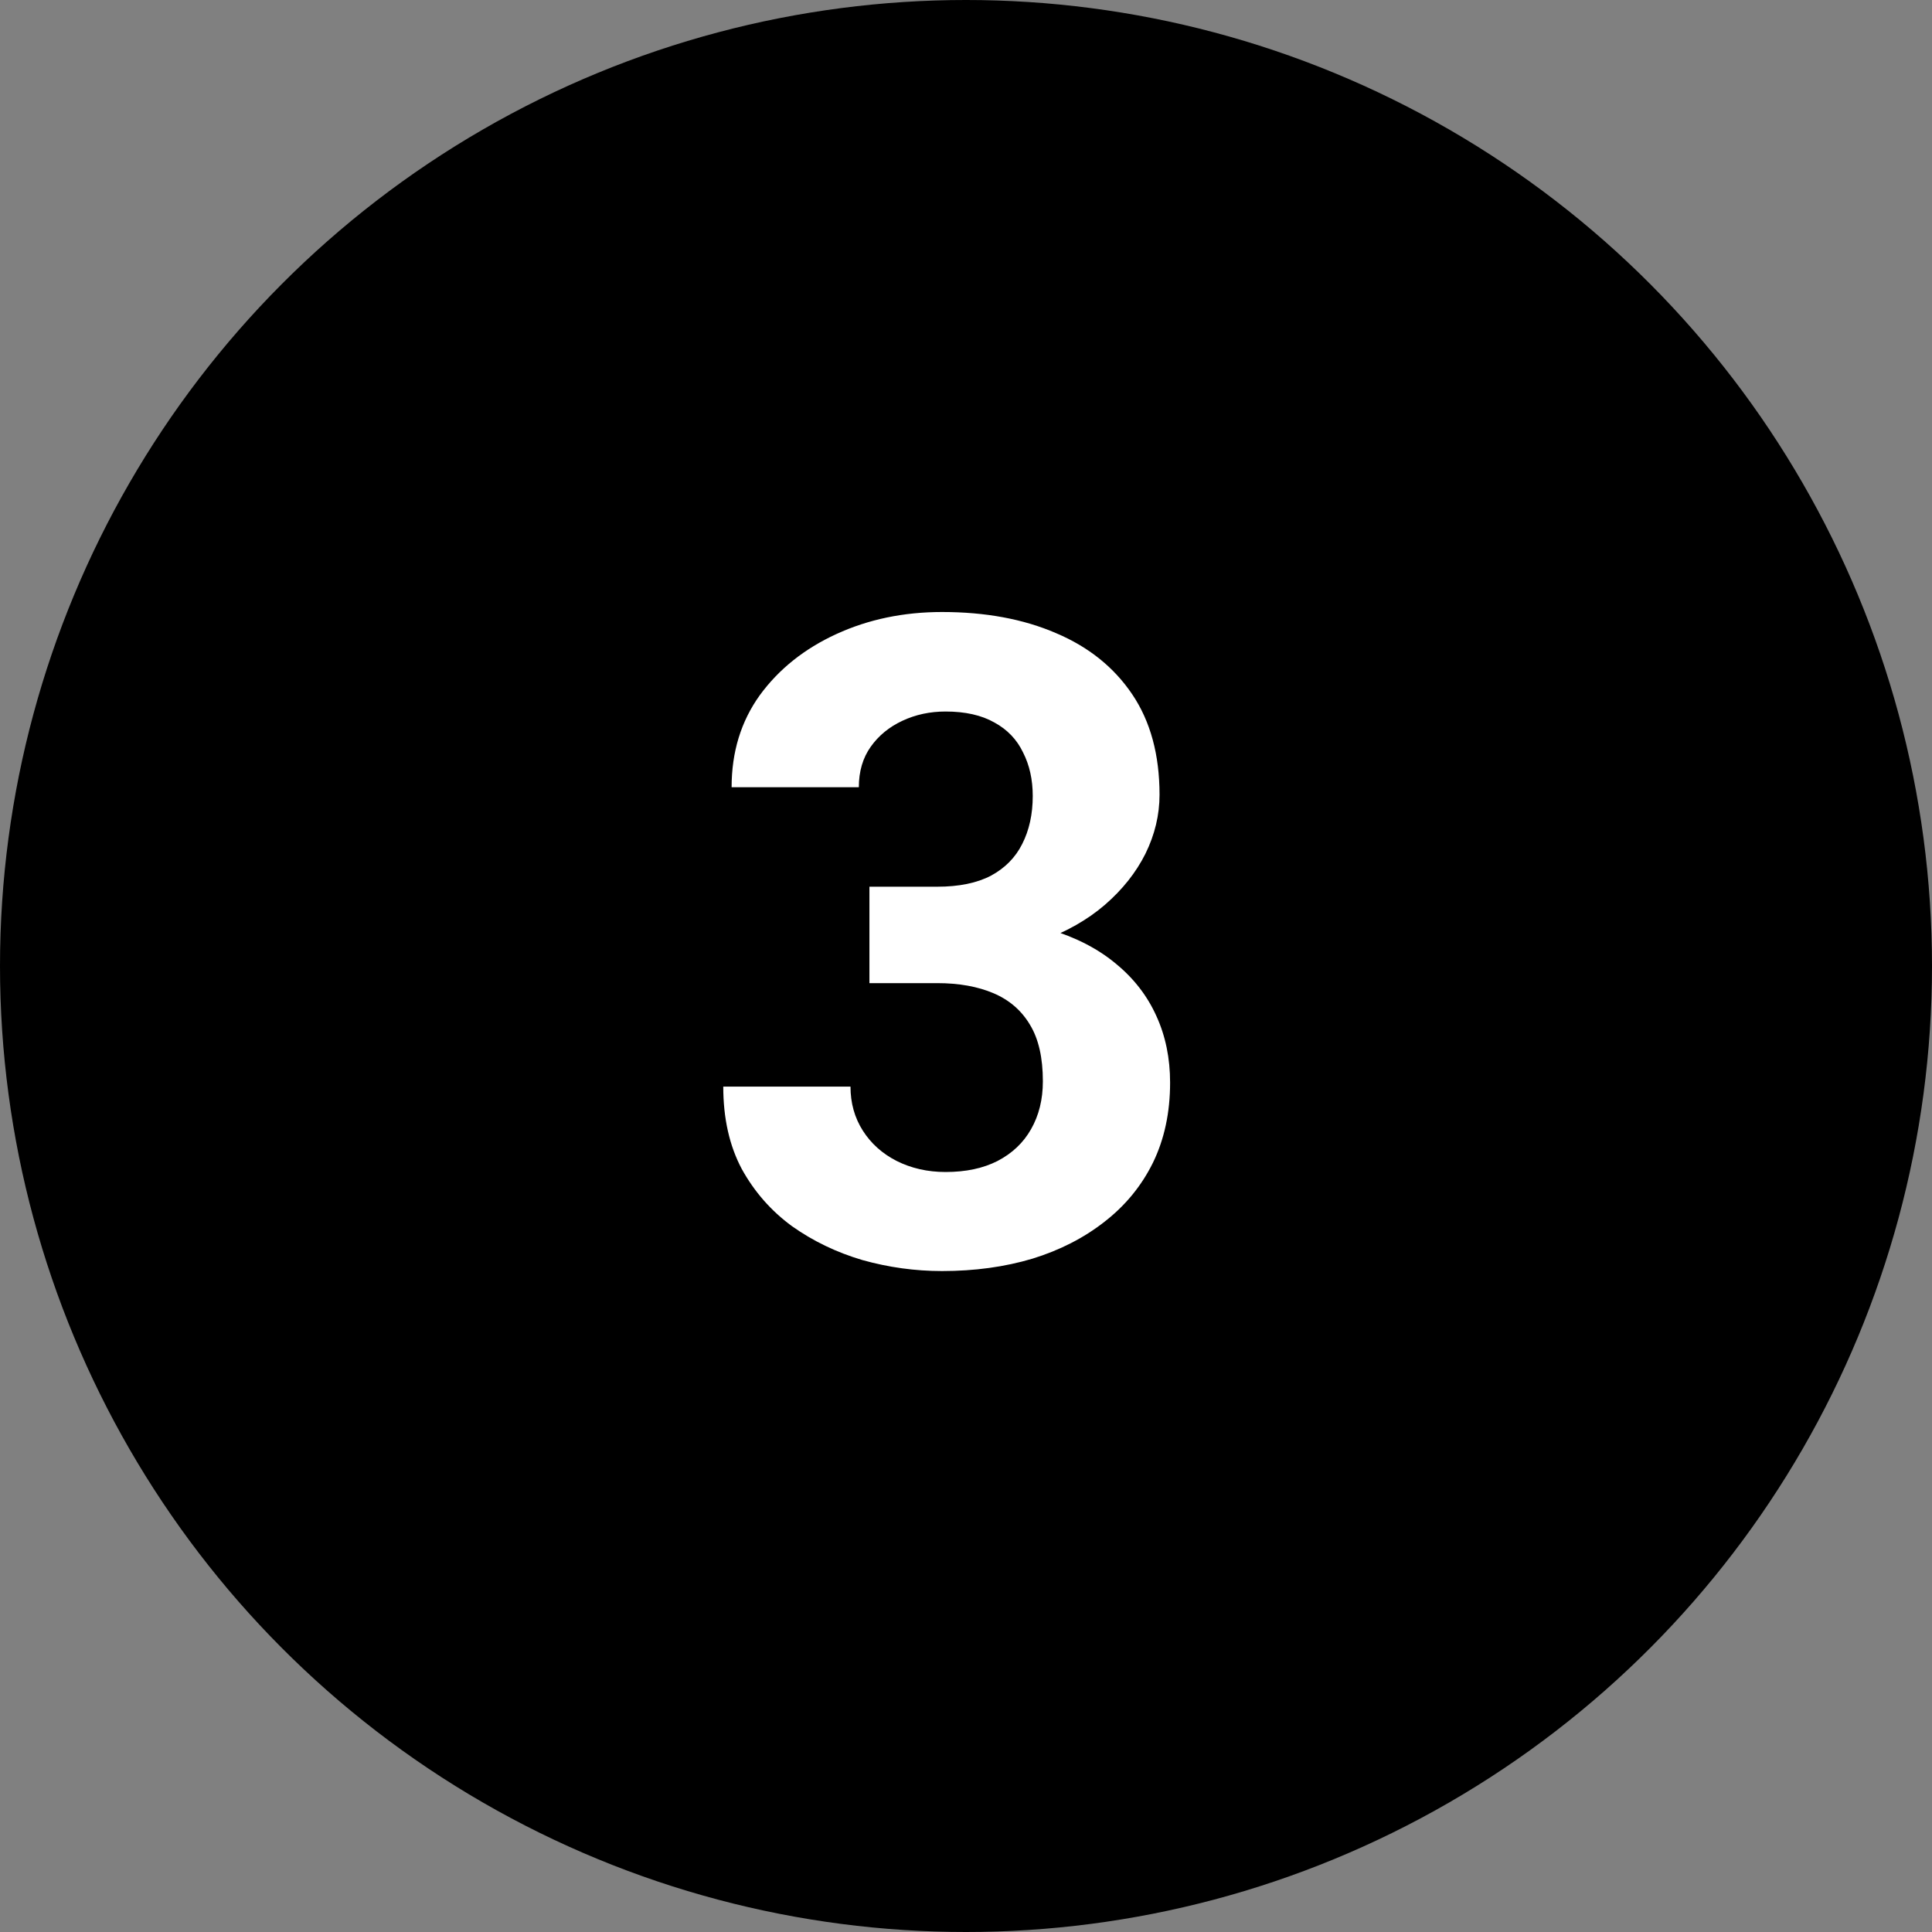 <svg width="75" height="75" viewBox="0 0 75 75" fill="none" xmlns="http://www.w3.org/2000/svg">
<rect x="0" y="0" width="75" height="75" fill="#808080" stroke="none"/>
<circle cx="37.5" cy="37.5" r="37.5" fill="black"/>
<path d="M33.751 34.422H36.382C37.225 34.422 37.92 34.28 38.467 33.995C39.014 33.699 39.419 33.289 39.681 32.765C39.954 32.229 40.091 31.608 40.091 30.902C40.091 30.264 39.965 29.7 39.715 29.21C39.476 28.709 39.105 28.321 38.604 28.048C38.103 27.763 37.47 27.621 36.707 27.621C36.103 27.621 35.545 27.74 35.032 27.98C34.52 28.219 34.109 28.555 33.802 28.988C33.494 29.421 33.34 29.945 33.34 30.56H28.401C28.401 29.193 28.766 28.002 29.495 26.988C30.236 25.974 31.227 25.183 32.469 24.613C33.711 24.043 35.078 23.758 36.57 23.758C38.257 23.758 39.732 24.032 40.997 24.579C42.261 25.114 43.247 25.906 43.953 26.954C44.66 28.002 45.013 29.301 45.013 30.851C45.013 31.637 44.83 32.4 44.466 33.141C44.101 33.87 43.577 34.531 42.894 35.123C42.221 35.704 41.401 36.171 40.433 36.524C39.464 36.866 38.376 37.037 37.169 37.037H33.751V34.422ZM33.751 38.165V35.619H37.169C38.524 35.619 39.715 35.773 40.74 36.08C41.766 36.388 42.626 36.832 43.321 37.413C44.016 37.983 44.54 38.661 44.893 39.447C45.246 40.221 45.423 41.082 45.423 42.027C45.423 43.19 45.201 44.226 44.756 45.138C44.312 46.038 43.685 46.801 42.877 47.428C42.079 48.054 41.145 48.533 40.074 48.863C39.003 49.182 37.835 49.342 36.57 49.342C35.522 49.342 34.491 49.199 33.477 48.915C32.474 48.618 31.563 48.18 30.743 47.599C29.934 47.006 29.284 46.266 28.794 45.377C28.316 44.477 28.077 43.412 28.077 42.181H33.016C33.016 42.819 33.175 43.389 33.494 43.89C33.813 44.391 34.252 44.785 34.81 45.069C35.38 45.354 36.012 45.497 36.707 45.497C37.493 45.497 38.165 45.354 38.724 45.069C39.293 44.773 39.726 44.363 40.023 43.839C40.33 43.303 40.484 42.682 40.484 41.976C40.484 41.065 40.319 40.335 39.988 39.789C39.658 39.23 39.185 38.82 38.57 38.558C37.955 38.296 37.225 38.165 36.382 38.165H33.751Z" fill="white"/>
</svg>
